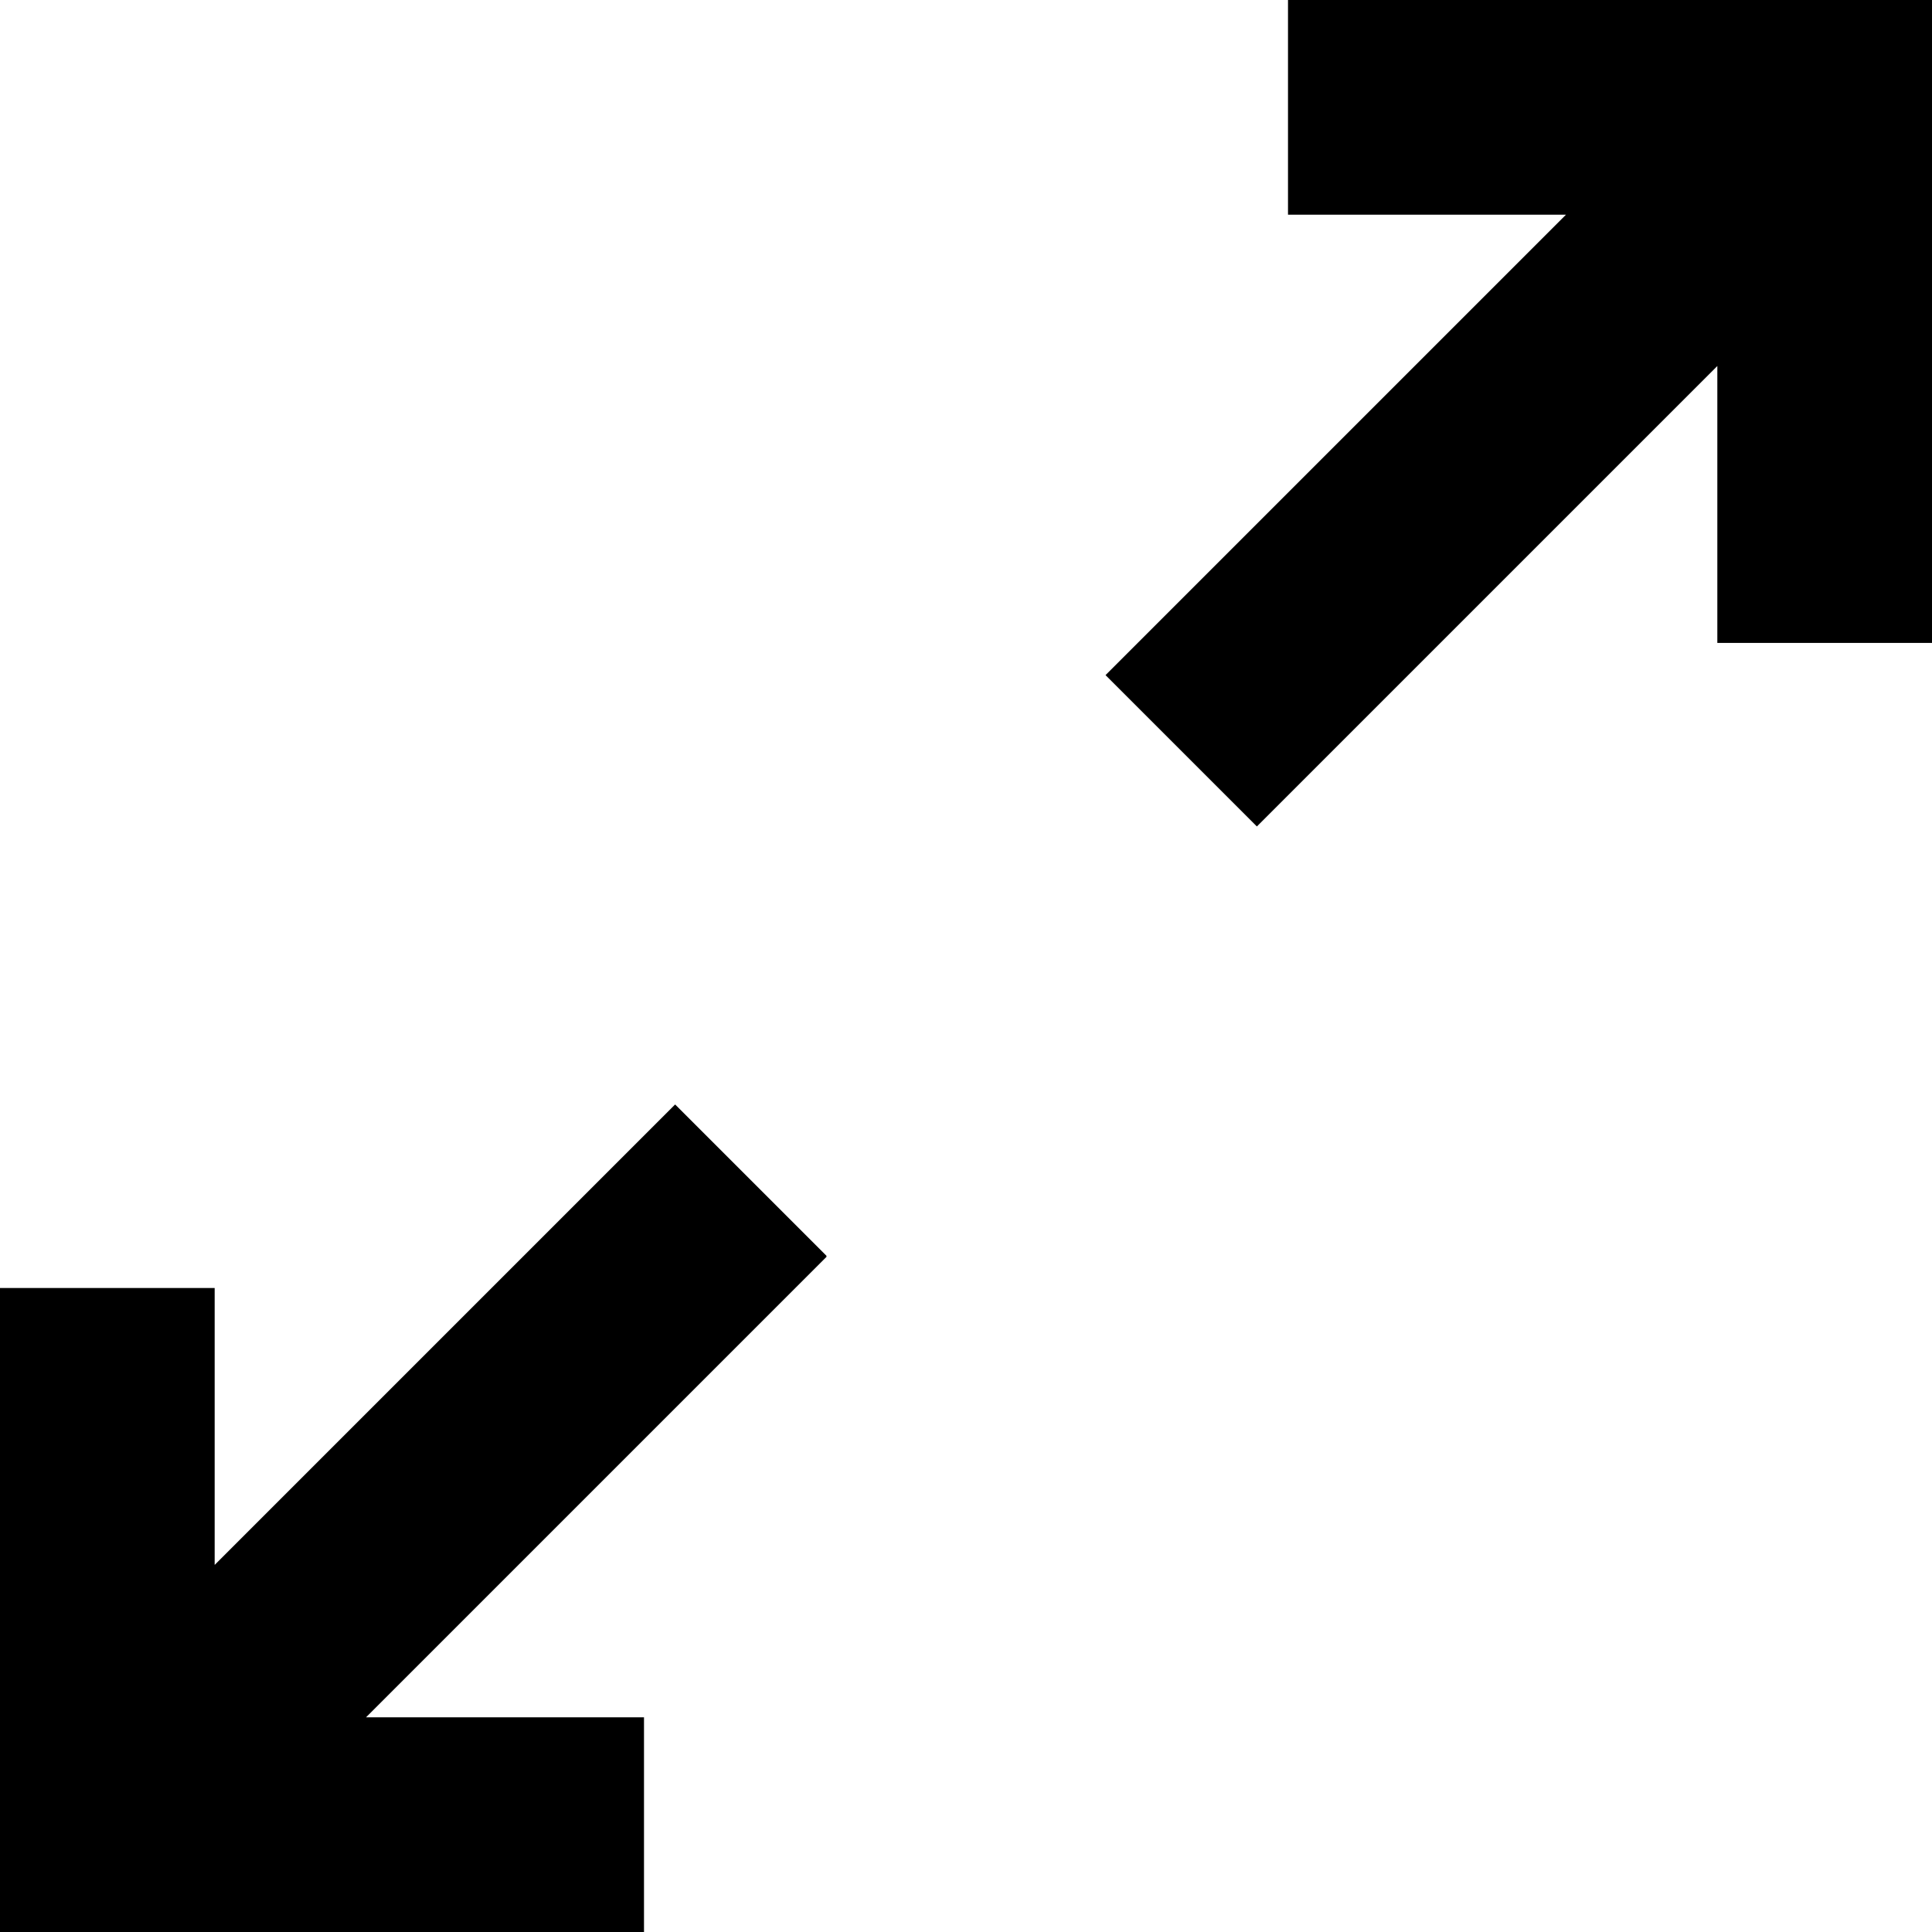 <?xml version="1.0" encoding="utf-8" ?>
<svg xmlns="http://www.w3.org/2000/svg" xmlns:xlink="http://www.w3.org/1999/xlink" width="18" height="18">
	<path d="M7.7 11.71L3.41 16L6 16L6 18L0 18L0 12L2 12L2 14.58L6.29 10.29L7.7 11.7L7.7 11.71ZM12 0L12 2L14.59 2L10.3 6.29L11.71 7.7L16 3.41L16 5.99L18 5.99L18 0L12 0Z"/>
</svg>
